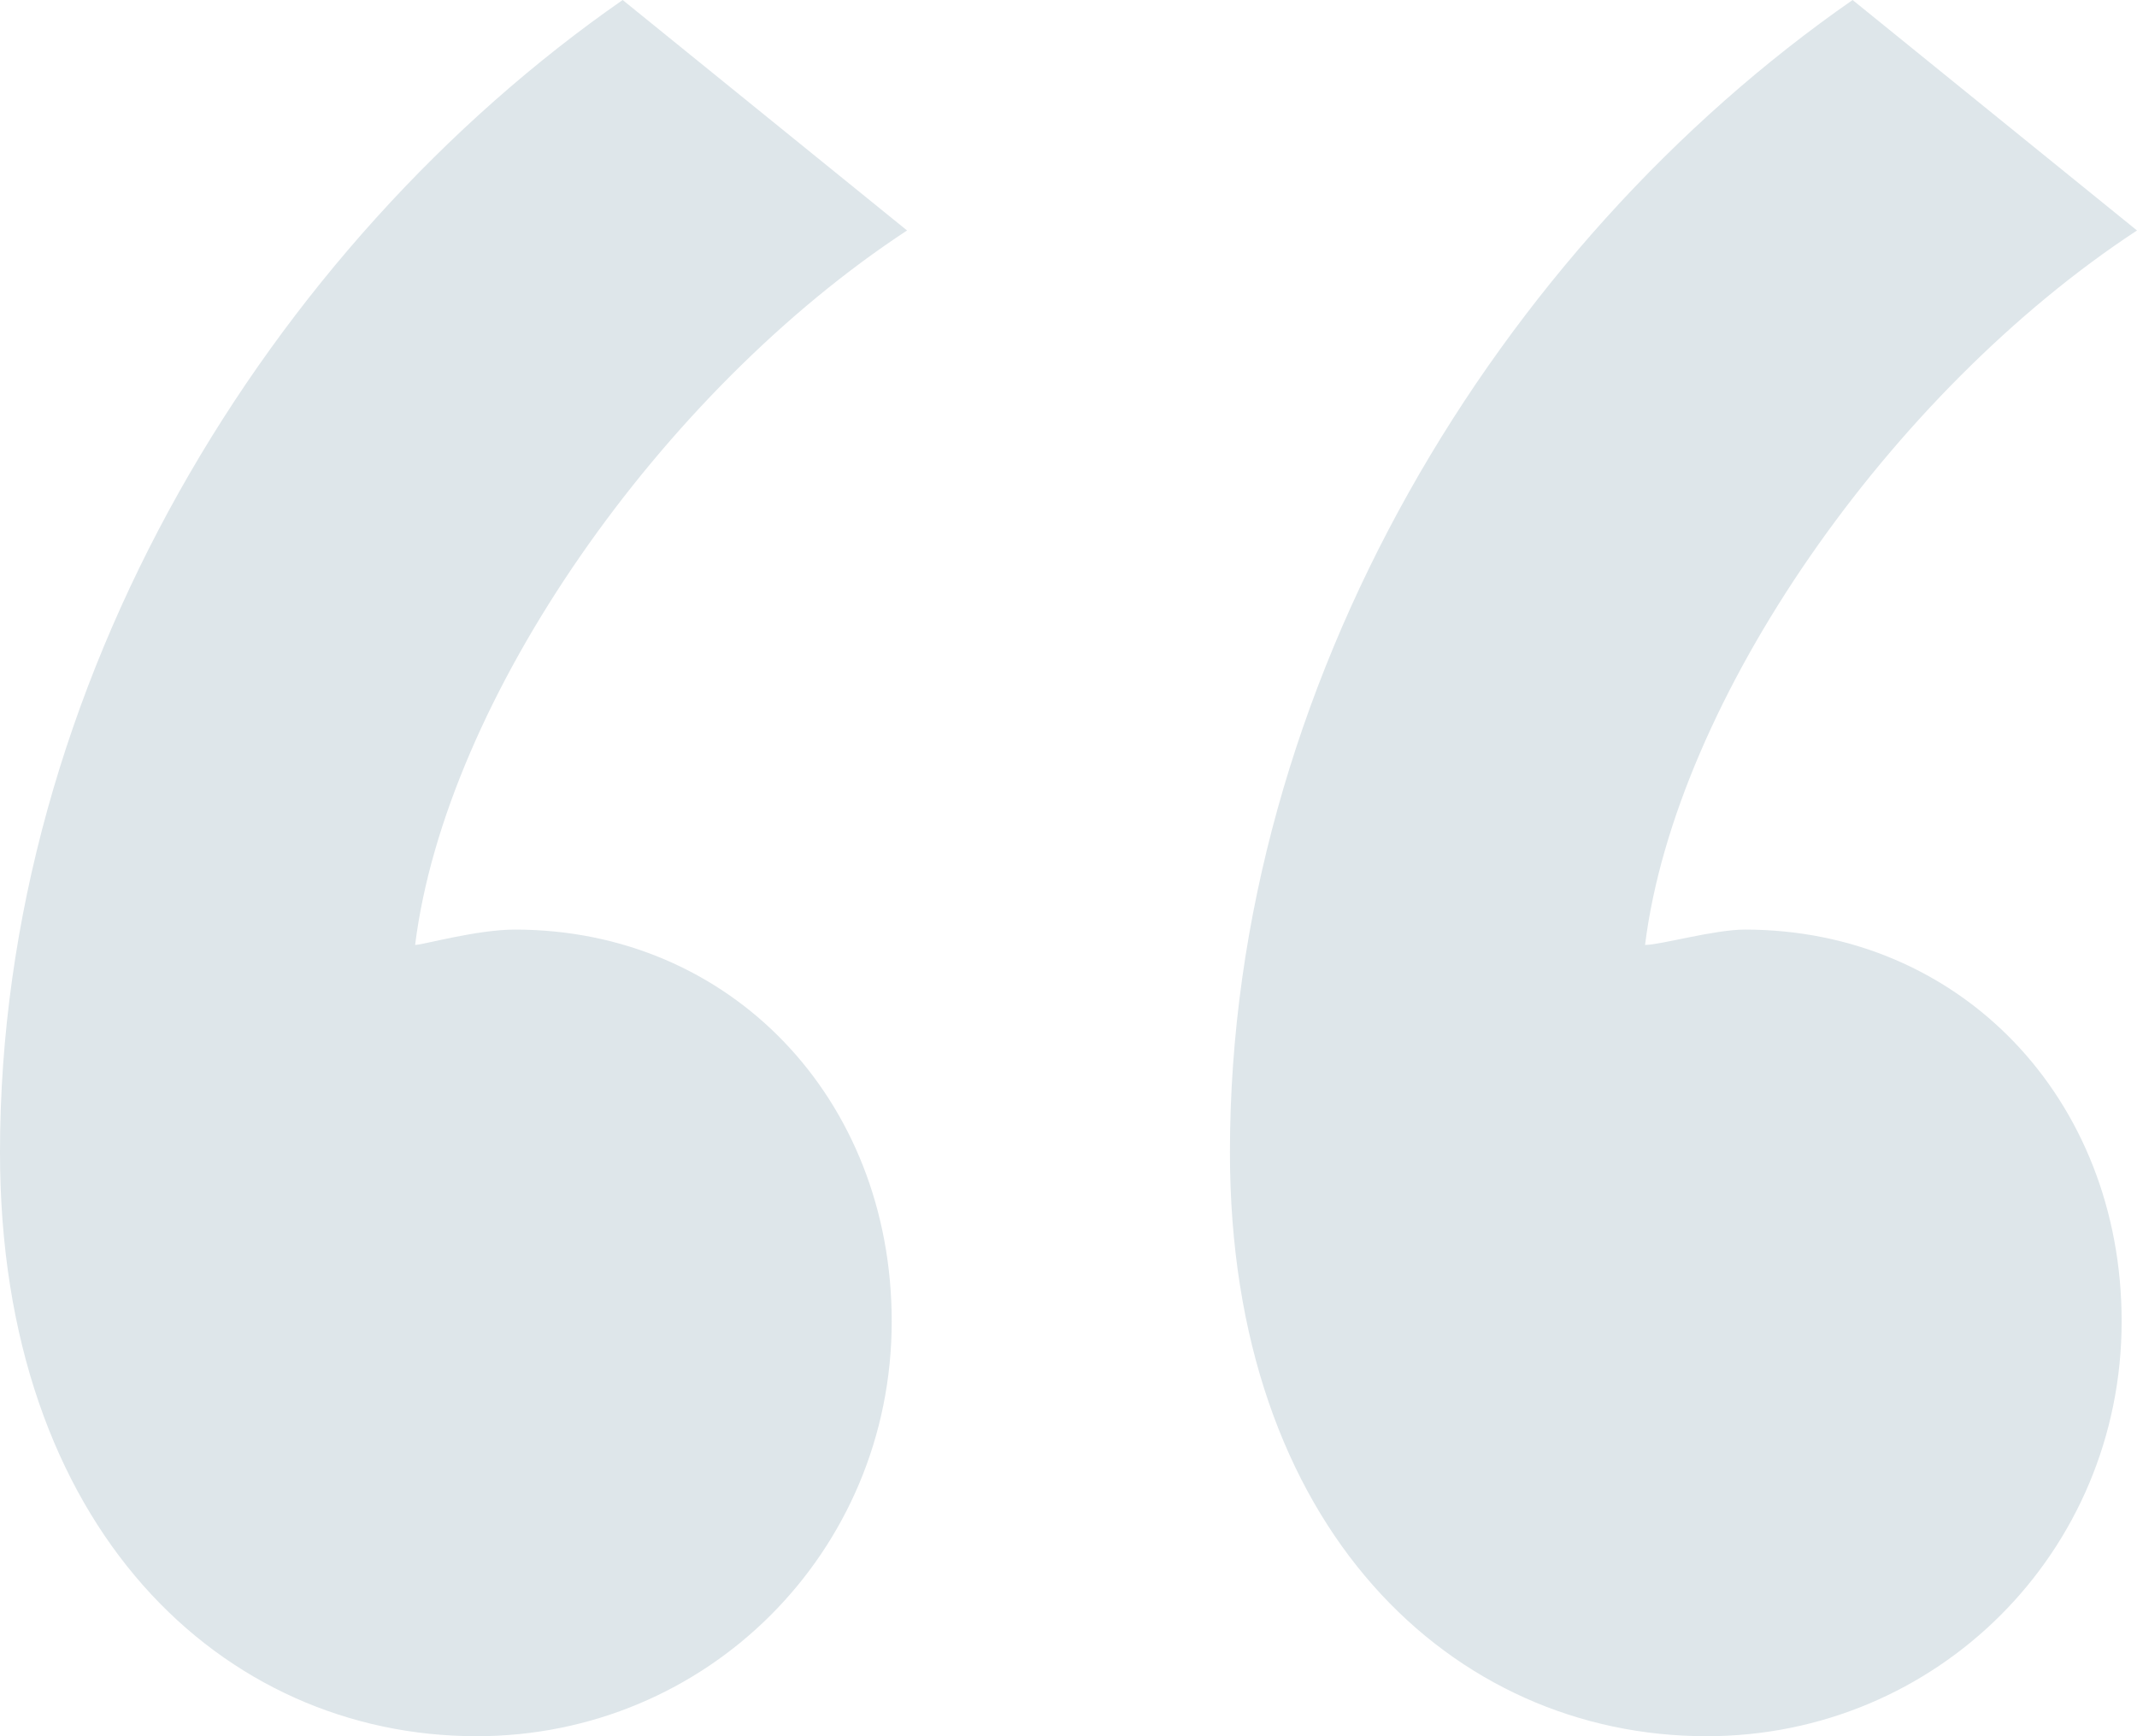 <?xml version="1.0" encoding="UTF-8"?>
<svg width="48px" height="39px" viewBox="0 0 48 39" version="1.1" xmlns="http://www.w3.org/2000/svg" xmlns:xlink="http://www.w3.org/1999/xlink">
    <!-- Generator: Sketch 53.2 (72643) - https://sketchapp.com -->
    <title>Artboard</title>
    <desc>Created with Sketch.</desc>
    <g id="Artboard" stroke="none" stroke-width="1" fill="none" fill-rule="evenodd">
        <path d="M0,25.885 C0,15.358 6.043,5.522 13.986,0 L20.374,5.177 C14.849,8.801 10.014,15.704 9.324,21.226 C9.496,21.226 10.705,20.881 11.568,20.881 C16.403,20.881 20.029,24.677 20.029,29.681 C20.029,34.858 15.885,39 10.705,39 C5.007,39 0,34.341 0,25.885 Z M27.626,25.885 C27.626,15.358 33.669,5.522 41.612,0 L48,5.177 C42.475,8.801 37.64,15.704 36.95,21.226 C37.295,21.226 38.504,20.881 39.194,20.881 C44.029,20.881 47.655,24.677 47.655,29.681 C47.655,34.858 43.511,39 38.331,39 C32.633,39 27.626,34.341 27.626,25.885 Z" id="“" fill="#DEE6EA"></path>
    </g>
</svg>